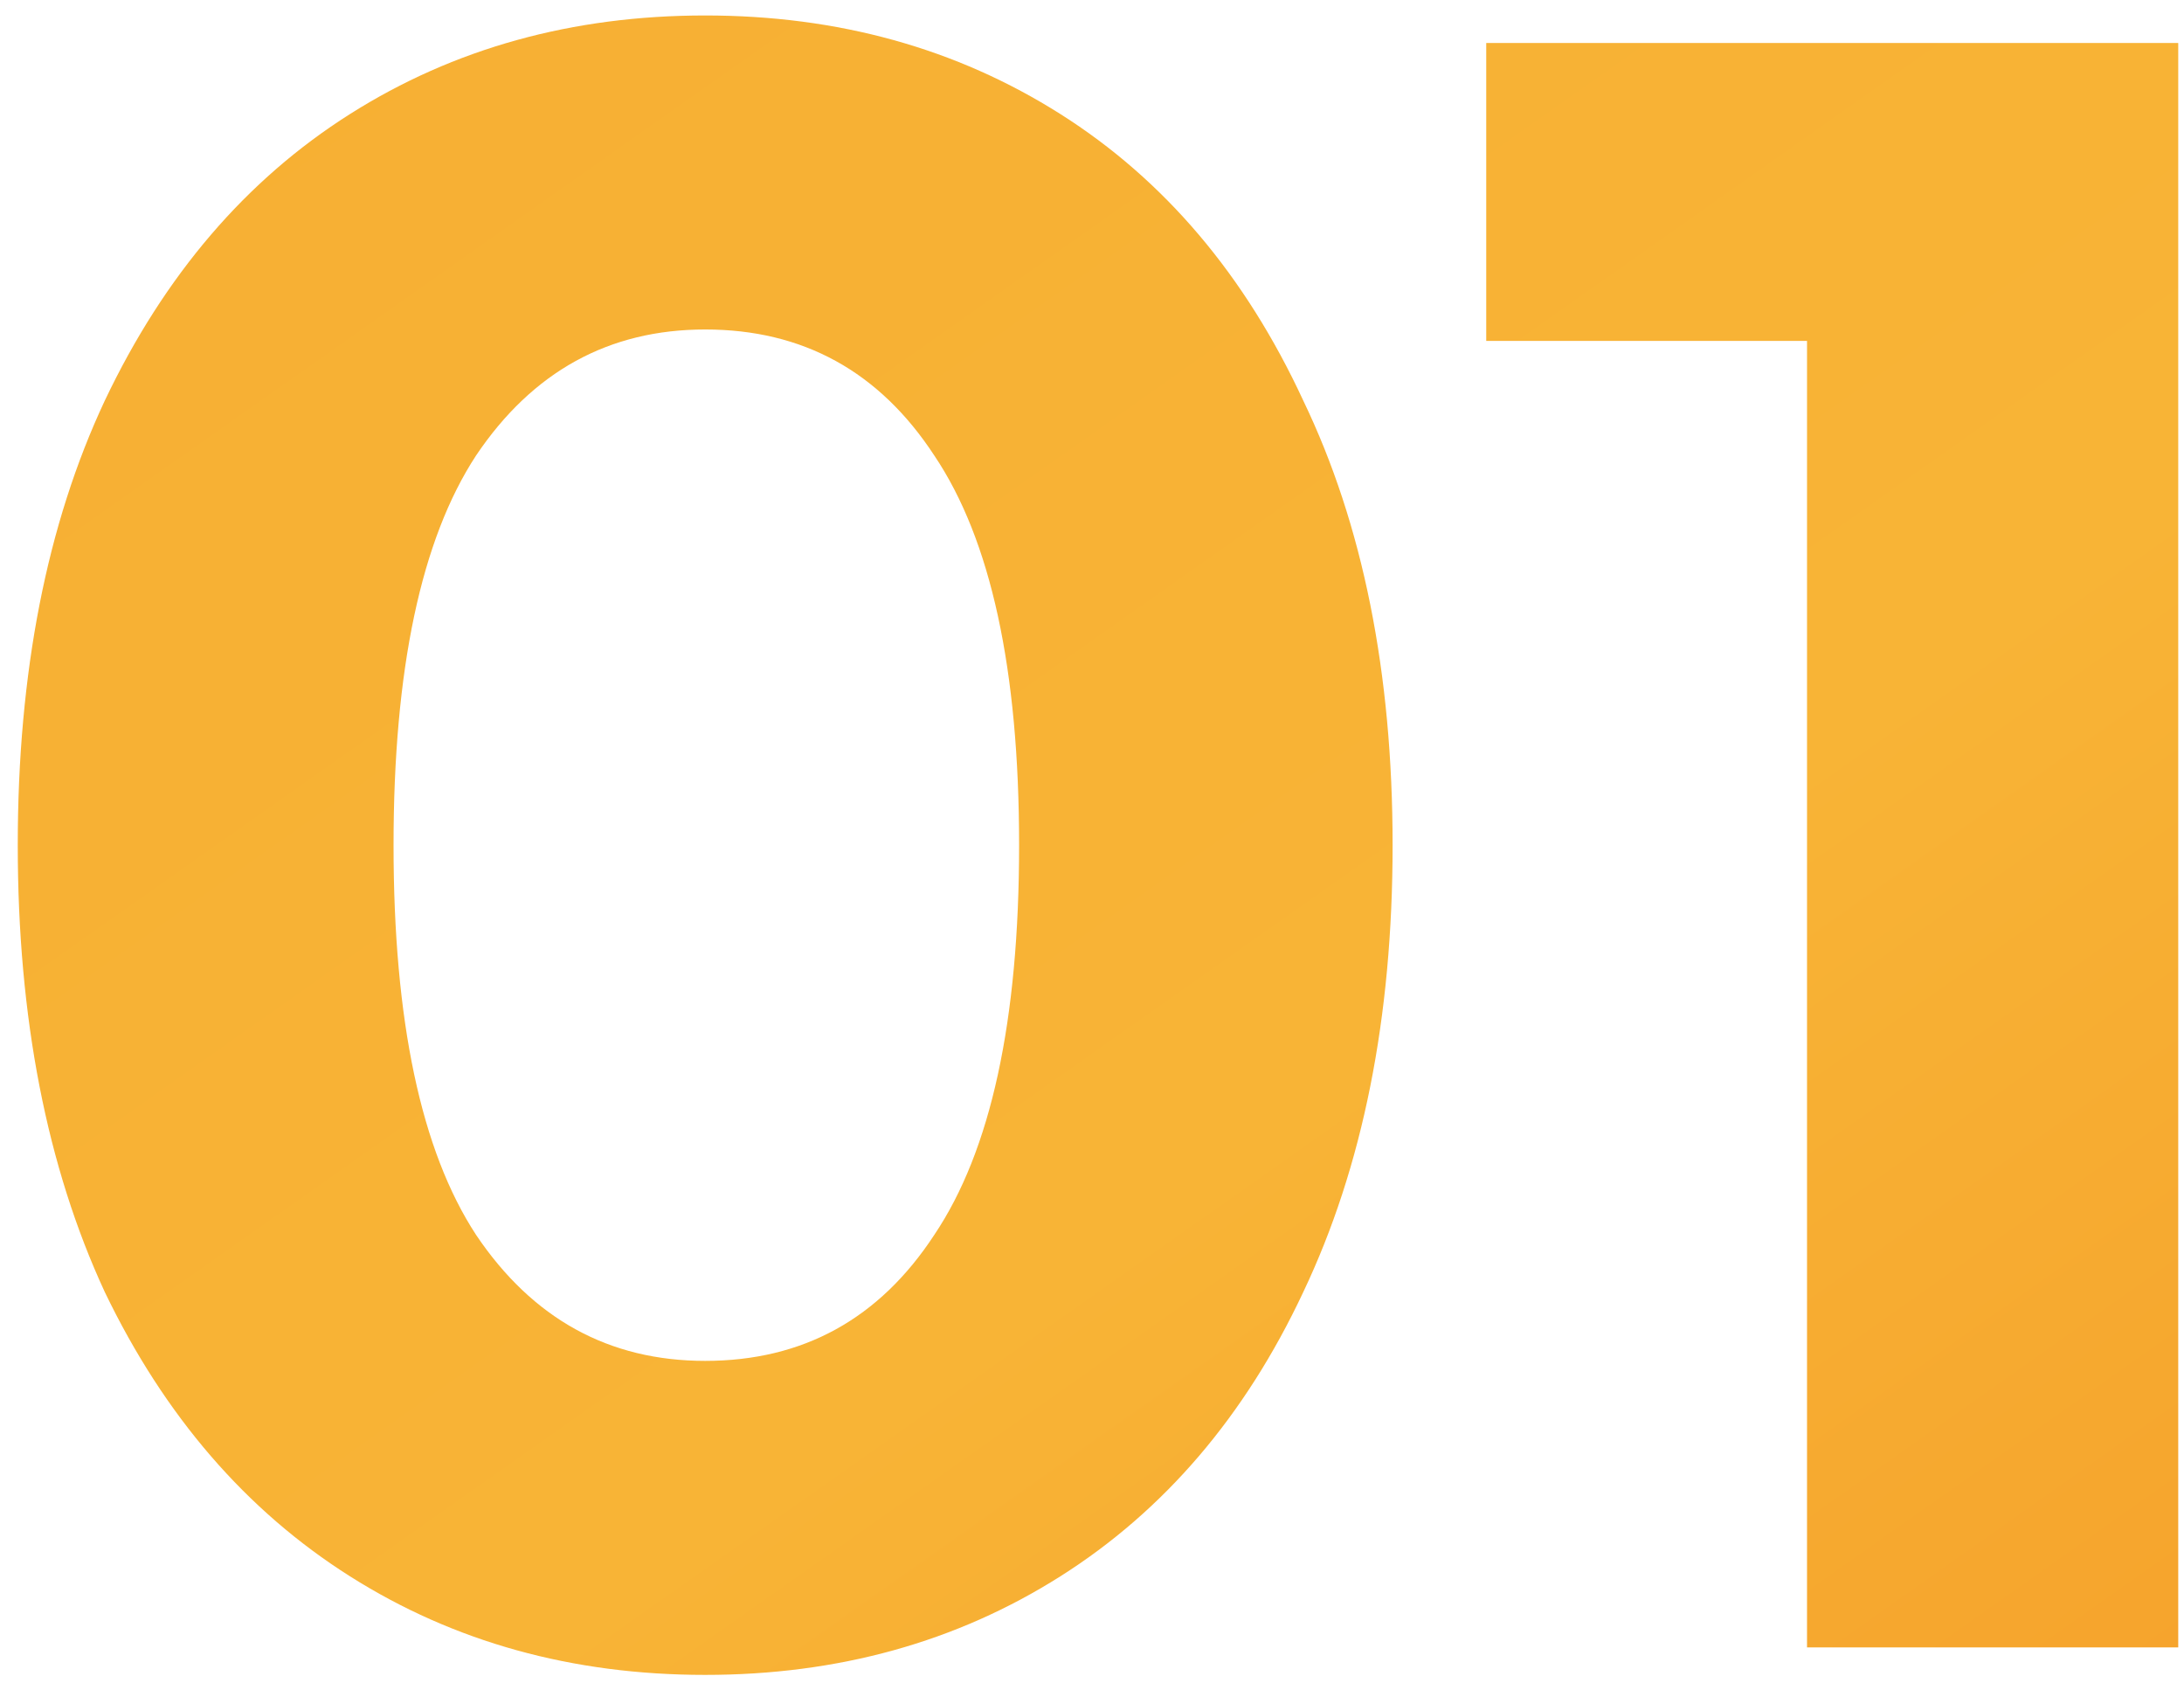 <?xml version="1.0" encoding="UTF-8"?> <svg xmlns="http://www.w3.org/2000/svg" width="61" height="47" viewBox="0 0 61 47" fill="none"> <path d="M19.696 46.768C15.984 46.768 12.677 45.851 9.776 44.016C6.875 42.181 4.592 39.536 2.928 36.08C1.307 32.581 0.496 28.421 0.496 23.6C0.496 18.779 1.307 14.64 2.928 11.184C4.592 7.685 6.875 5.019 9.776 3.184C12.677 1.349 15.984 0.432 19.696 0.432C23.408 0.432 26.715 1.349 29.616 3.184C32.517 5.019 34.779 7.685 36.4 11.184C38.064 14.64 38.896 18.779 38.896 23.6C38.896 28.421 38.064 32.581 36.4 36.08C34.779 39.536 32.517 42.181 29.616 44.016C26.715 45.851 23.408 46.768 19.696 46.768ZM19.696 38C22.427 38 24.56 36.827 26.096 34.48C27.675 32.133 28.464 28.507 28.464 23.6C28.464 18.693 27.675 15.067 26.096 12.72C24.56 10.373 22.427 9.2 19.696 9.2C17.008 9.2 14.875 10.373 13.296 12.72C11.76 15.067 10.992 18.693 10.992 23.6C10.992 28.507 11.76 32.133 13.296 34.48C14.875 36.827 17.008 38 19.696 38ZM60.839 1.2V46H50.471V9.52H41.511V1.2H60.839Z" fill="url(#paint0_linear_79_328)"></path> <defs> <linearGradient id="paint0_linear_79_328" x1="-15" y1="-25" x2="59" y2="80" gradientUnits="userSpaceOnUse"> <stop offset="0" stop-color="#F6AC31"></stop> <stop offset="0.587" stop-color="#F8B436"></stop> <stop offset="1" stop-color="#F39423"></stop> </linearGradient> </defs> </svg> 